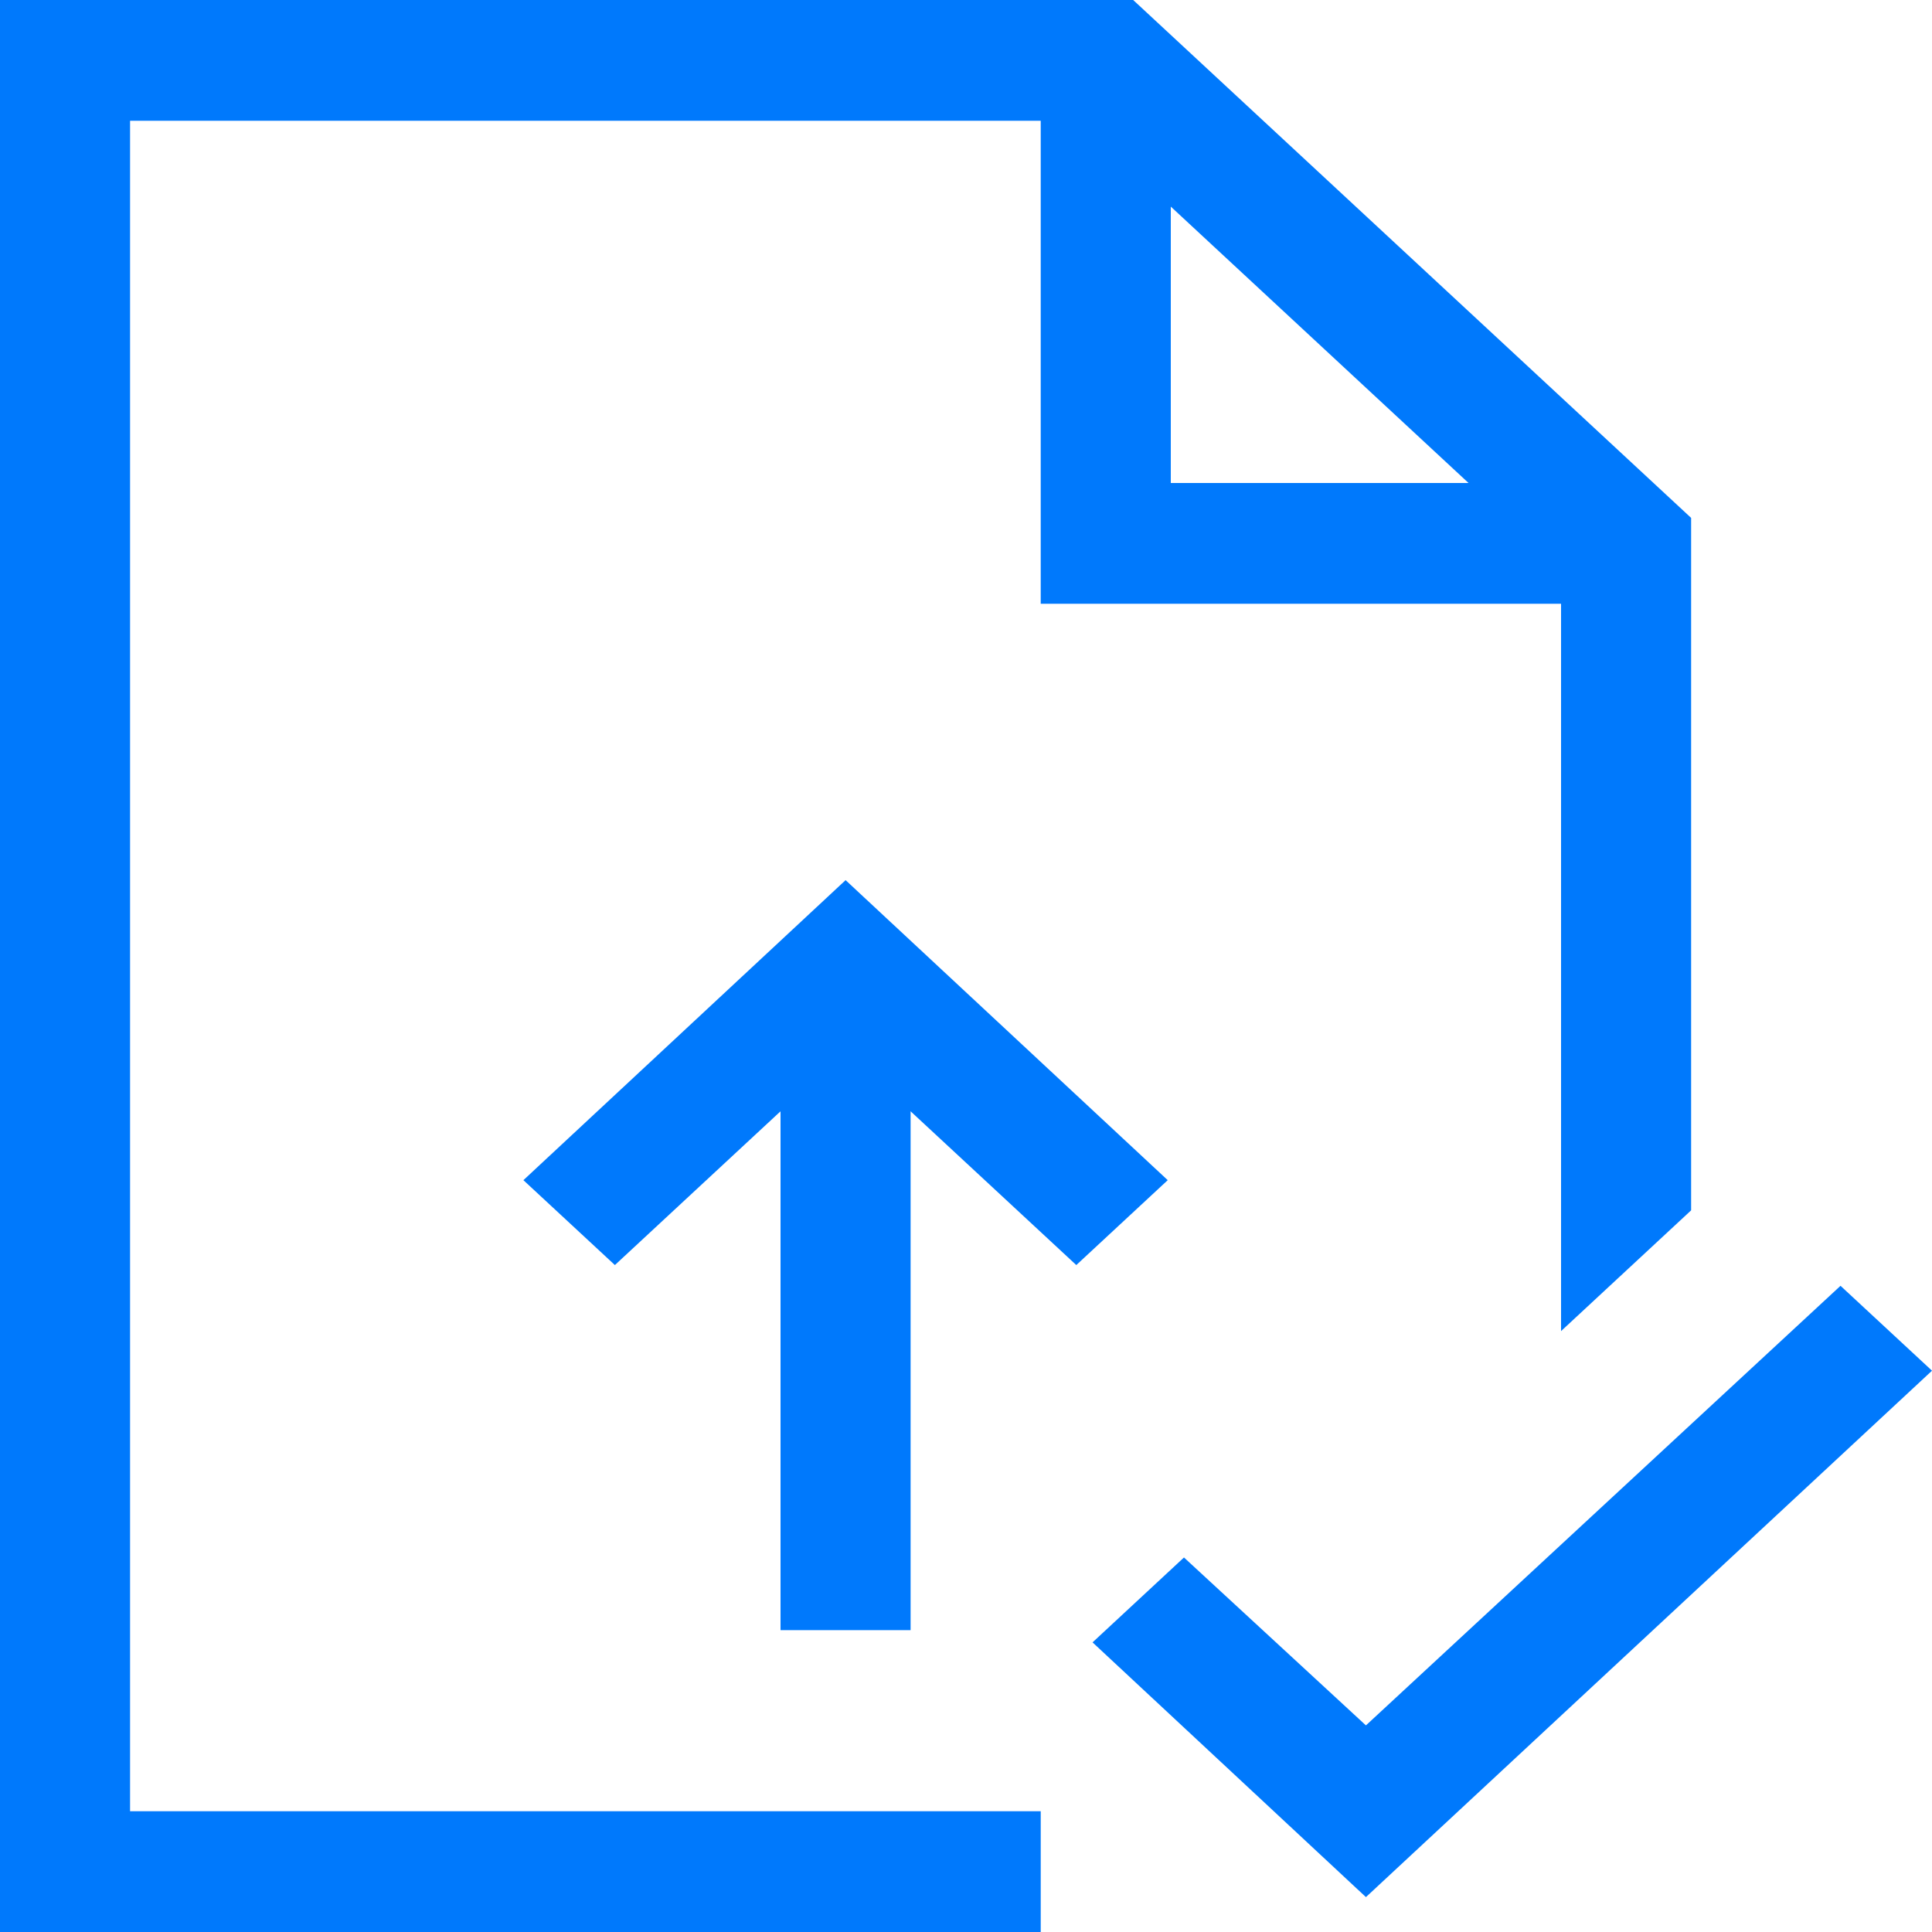 <svg width="34" height="34" viewBox="0 0 34 34" fill="none" xmlns="http://www.w3.org/2000/svg">
<path d="M20.55 20.769L18.941 22.263L16.025 19.557V28.688H13.736V19.557L10.821 22.263L9.211 20.769L14.881 15.489L20.55 20.769ZM34 24.122L24.038 33.386L19.227 28.903L20.836 27.409L24.038 30.364L32.39 22.628L34 24.122ZM2.289 31.875H18.315V34H0V0H19.942L29.761 9.114V21.3L27.472 23.425V10.625H18.315V2.125H2.289V31.875ZM20.604 8.5H25.844L20.604 3.636V8.5Z" fill="#0079FC"/>
</svg>
